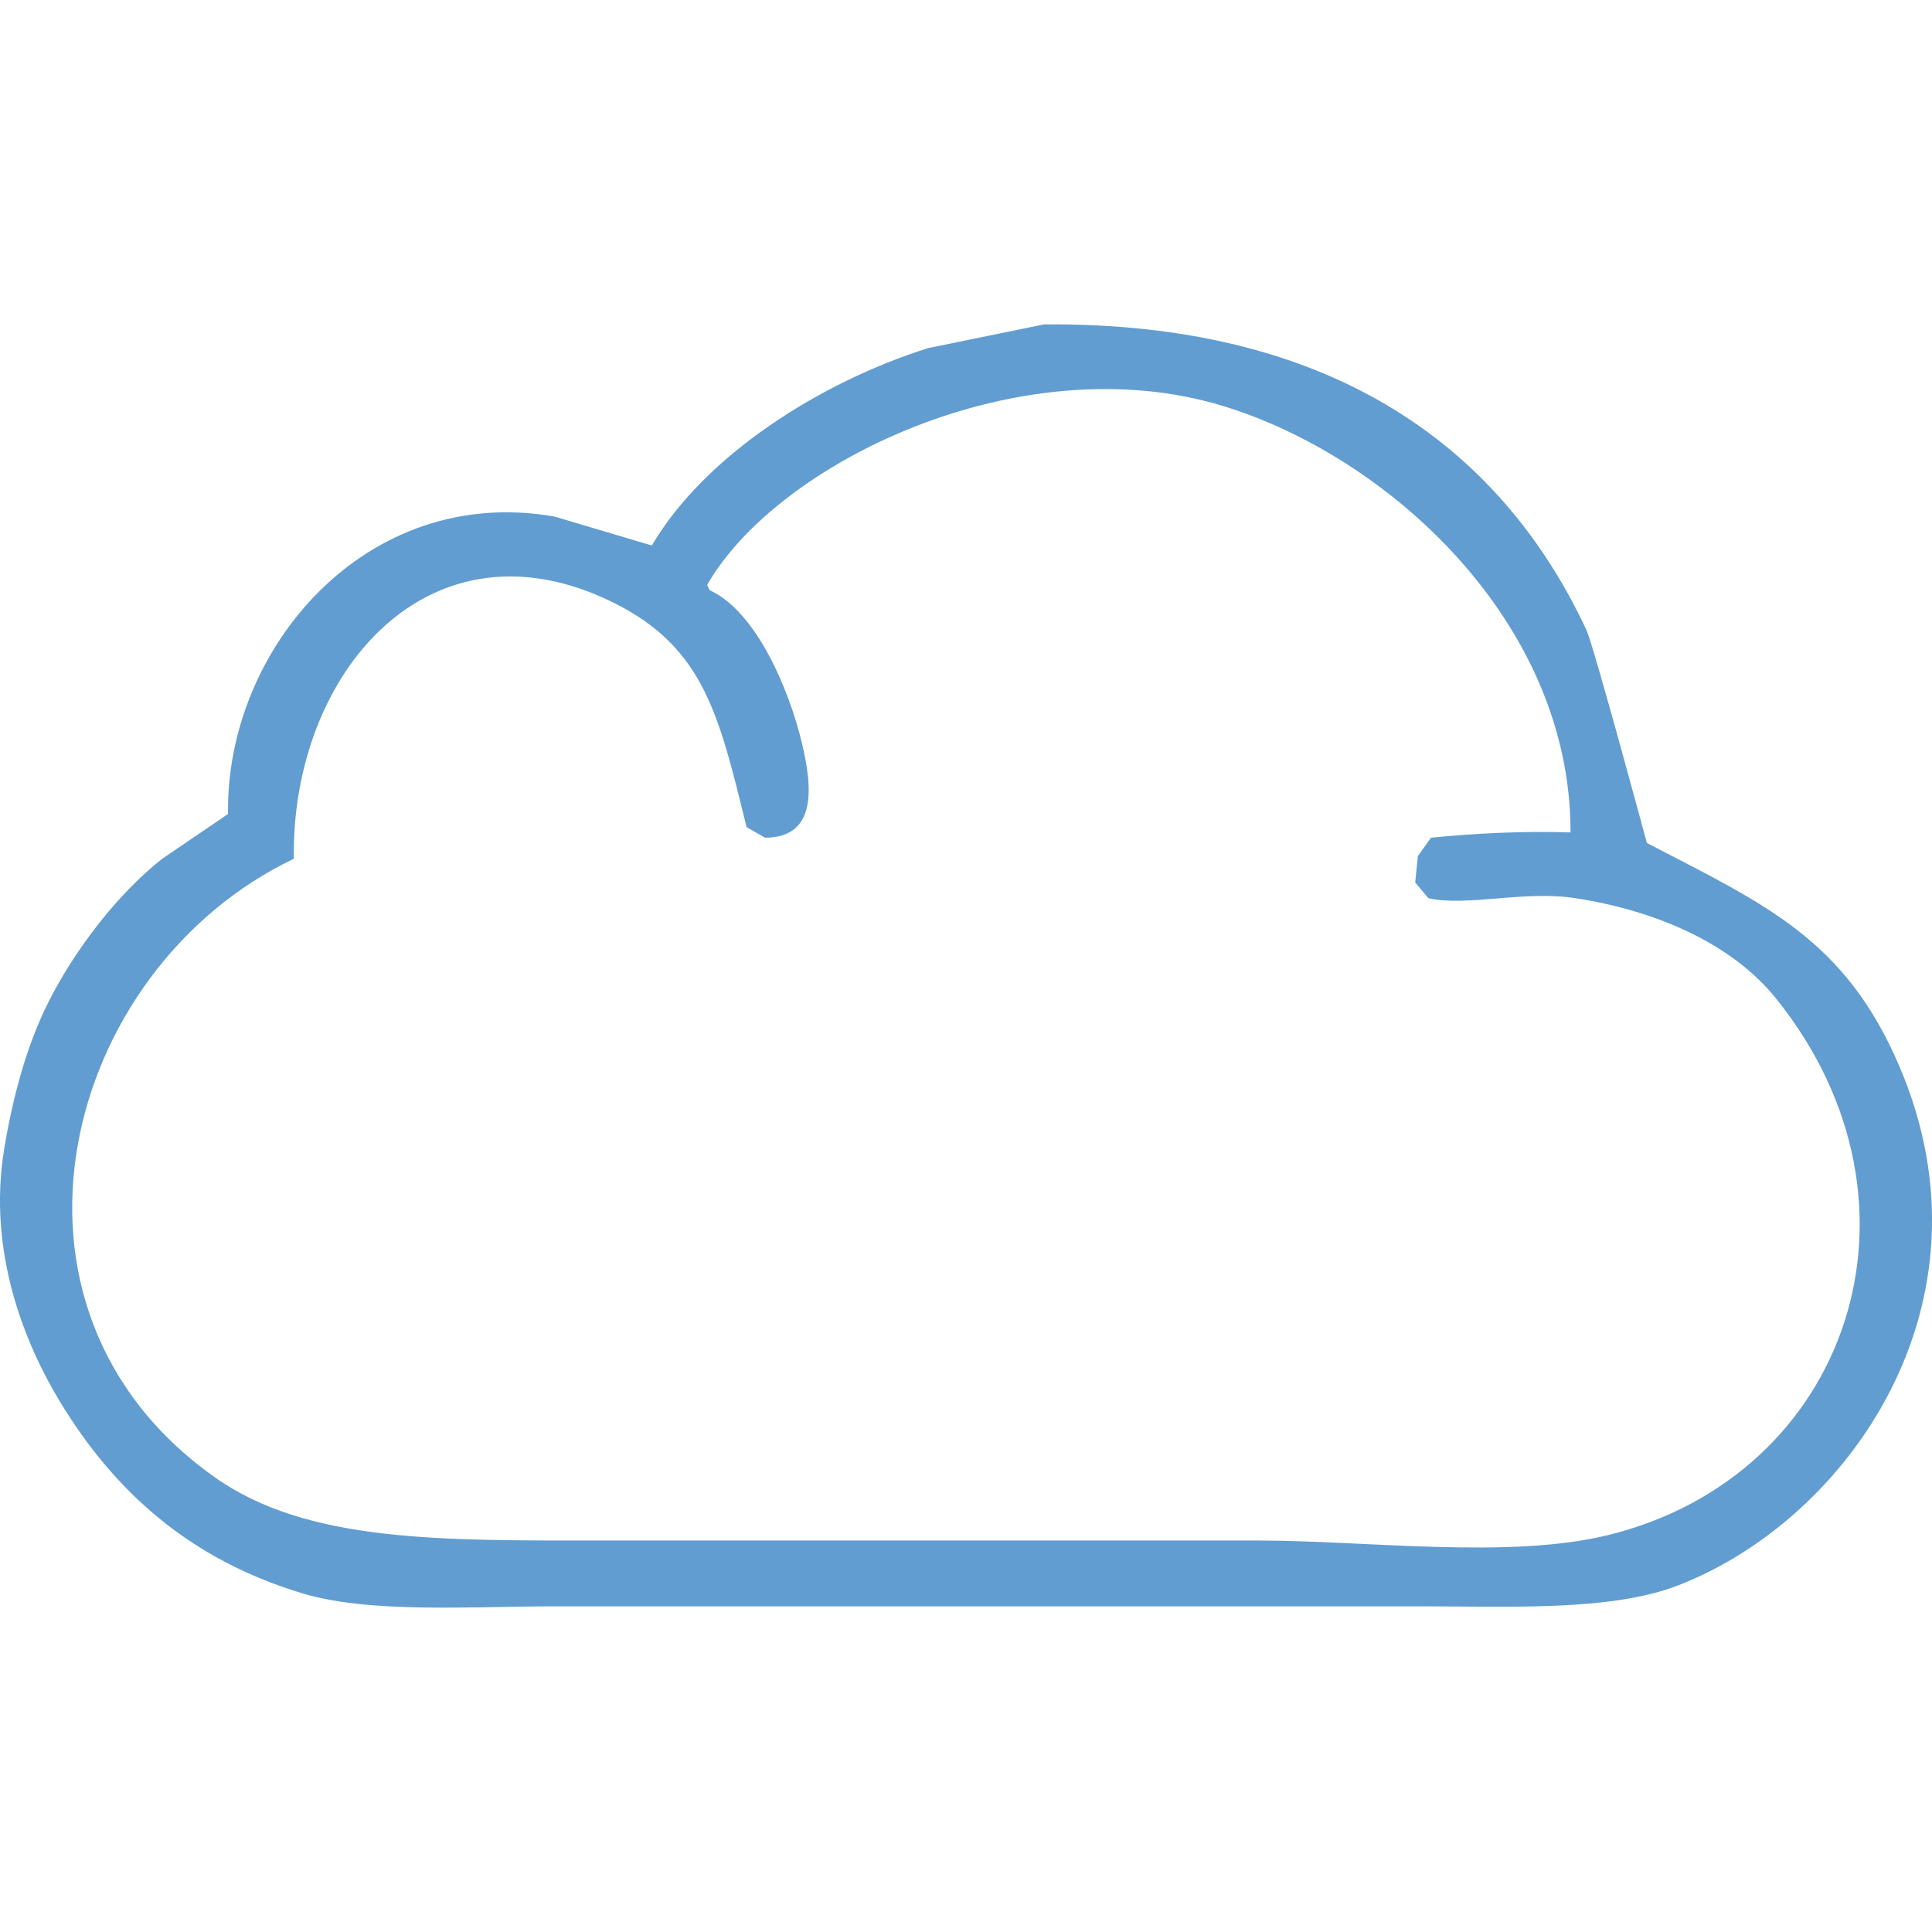 <?xml version="1.0" encoding="utf-8"?>
<!-- Generator: Adobe Illustrator 16.0.0, SVG Export Plug-In . SVG Version: 6.00 Build 0)  -->
<svg version="1.2" baseProfile="tiny" id="Ebene_1" xmlns="http://www.w3.org/2000/svg" xmlns:xlink="http://www.w3.org/1999/xlink"
	 x="0px" y="0px" width="283.46px" height="283.46px" viewBox="0 0 283.46 283.46" xml:space="preserve">
<g>
	<path fill-rule="evenodd" fill="#619DD1" d="M278.7,156.506c-7.974-18.687-19.566-23.731-37.076-32.828
		c0,0-7.802-28.973-8.883-31.283c-12.921-27.616-38.273-45.139-79.558-44.8c-5.665,1.159-11.33,2.318-16.994,3.476
		c-15.815,4.969-32.819,15.766-40.552,28.966c-4.762-1.416-9.527-2.833-14.289-4.249c-27.615-4.852-48.257,19.383-47.89,43.641
		c-3.218,2.188-6.438,4.377-9.655,6.566c-6.507,5.116-12.73,13.221-16.607,20.854c-3.187,6.275-5.243,13.709-6.565,21.628
		c-2.54,15.212,3.064,28.724,8.11,37.077c8.078,13.369,19.132,23.217,35.531,28.191c9.973,3.027,24.744,1.932,37.462,1.932h126.291
		c13.821,0,28.324,0.75,38.234-3.09C270.992,223.006,293.595,191.41,278.7,156.506z M235.831,225.25
		c-14.524,3.533-35.297,0.773-51.365,0.771h-95.78c-23.954,0.002-43.571,0.336-57.159-9.268
		c-35.247-24.916-22.314-74.576,11.586-90.759c-0.436-27.25,19.986-51.1,47.118-37.462c13.154,6.611,15.301,16.612,19.31,32.827
		c0.901,0.515,1.803,1.03,2.704,1.545c7.669-0.018,6.962-7.41,5.407-13.903c-1.907-7.961-6.754-19.329-13.517-22.4
		c-0.129-0.258-0.257-0.515-0.387-0.772c10.181-17.862,45.857-35.36,75.697-26.263c24.197,7.377,51.046,31.66,50.979,62.566
		c-6.966-0.239-14.036,0.142-20.469,0.772c-0.644,0.901-1.288,1.802-1.931,2.703c-0.129,1.288-0.258,2.575-0.386,3.862
		c0.644,0.772,1.288,1.545,1.931,2.317c5.662,1.26,14.032-1.182,21.628,0c12.21,1.899,23.042,6.844,29.352,14.676
		C284.9,176.689,271.25,216.633,235.831,225.25z"/>
</g>
</svg>
